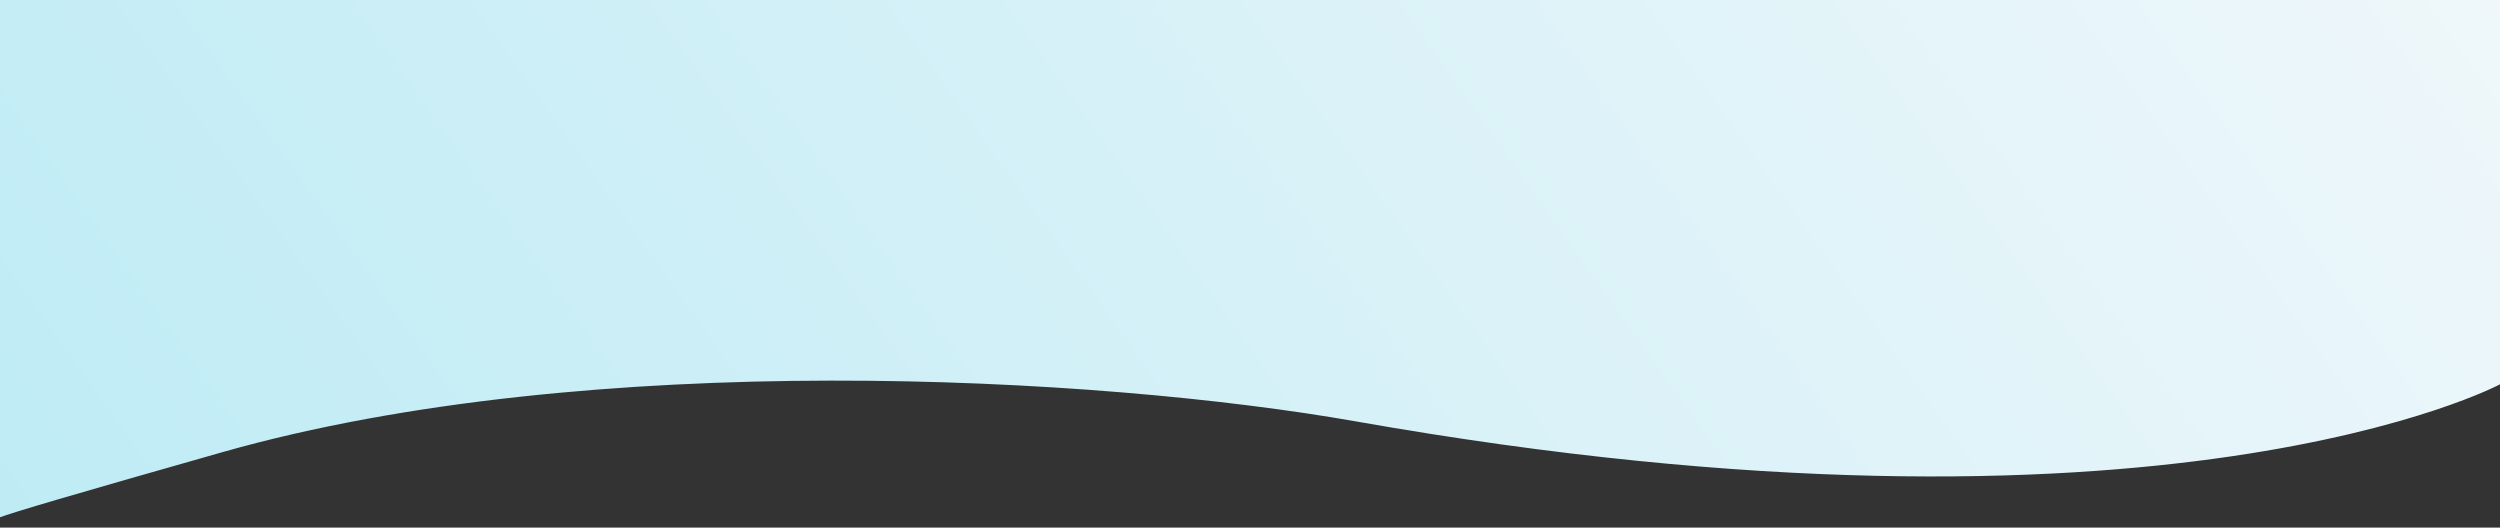 <?xml version="1.0" encoding="UTF-8"?>
<svg id="Layer_1" xmlns="http://www.w3.org/2000/svg" xmlns:xlink="http://www.w3.org/1999/xlink" version="1.1" viewBox="0 0 1919 405">
  <rect x="0" y="0" width="1919" height="405" fill="#333333" stroke="none"/>
  <!-- Generator: Adobe Illustrator 29.1.0, SVG Export Plug-In . SVG Version: 2.1.0 Build 142)  -->
  <defs>
    <style>
      .st0 {
        fill: url(#linear-gradient);
      }
    </style>
    <linearGradient id="linear-gradient" x1="161.9" y1="-305.9" x2="1792.8" y2="854.1" gradientTransform="translate(0 406) scale(1 -1)" gradientUnits="userSpaceOnUse">
      <stop offset="0" stop-color="#bdebf5"/>
      <stop offset="1" stop-color="#f3f8fb"/>
    </linearGradient>
  </defs>
  <path class="st0" d="M1919,295s-258,138-878,28.5c-197.8-34.9-588-56.5-870,23.5C52.7,380.6,10.8,393-1,397.4l-11.9,3.4c-12.1,3.4,11.9,3.7,11.9,3.2,0,0-6.6-4.1,0-6.5V-5h1920v300Z"/>
</svg>